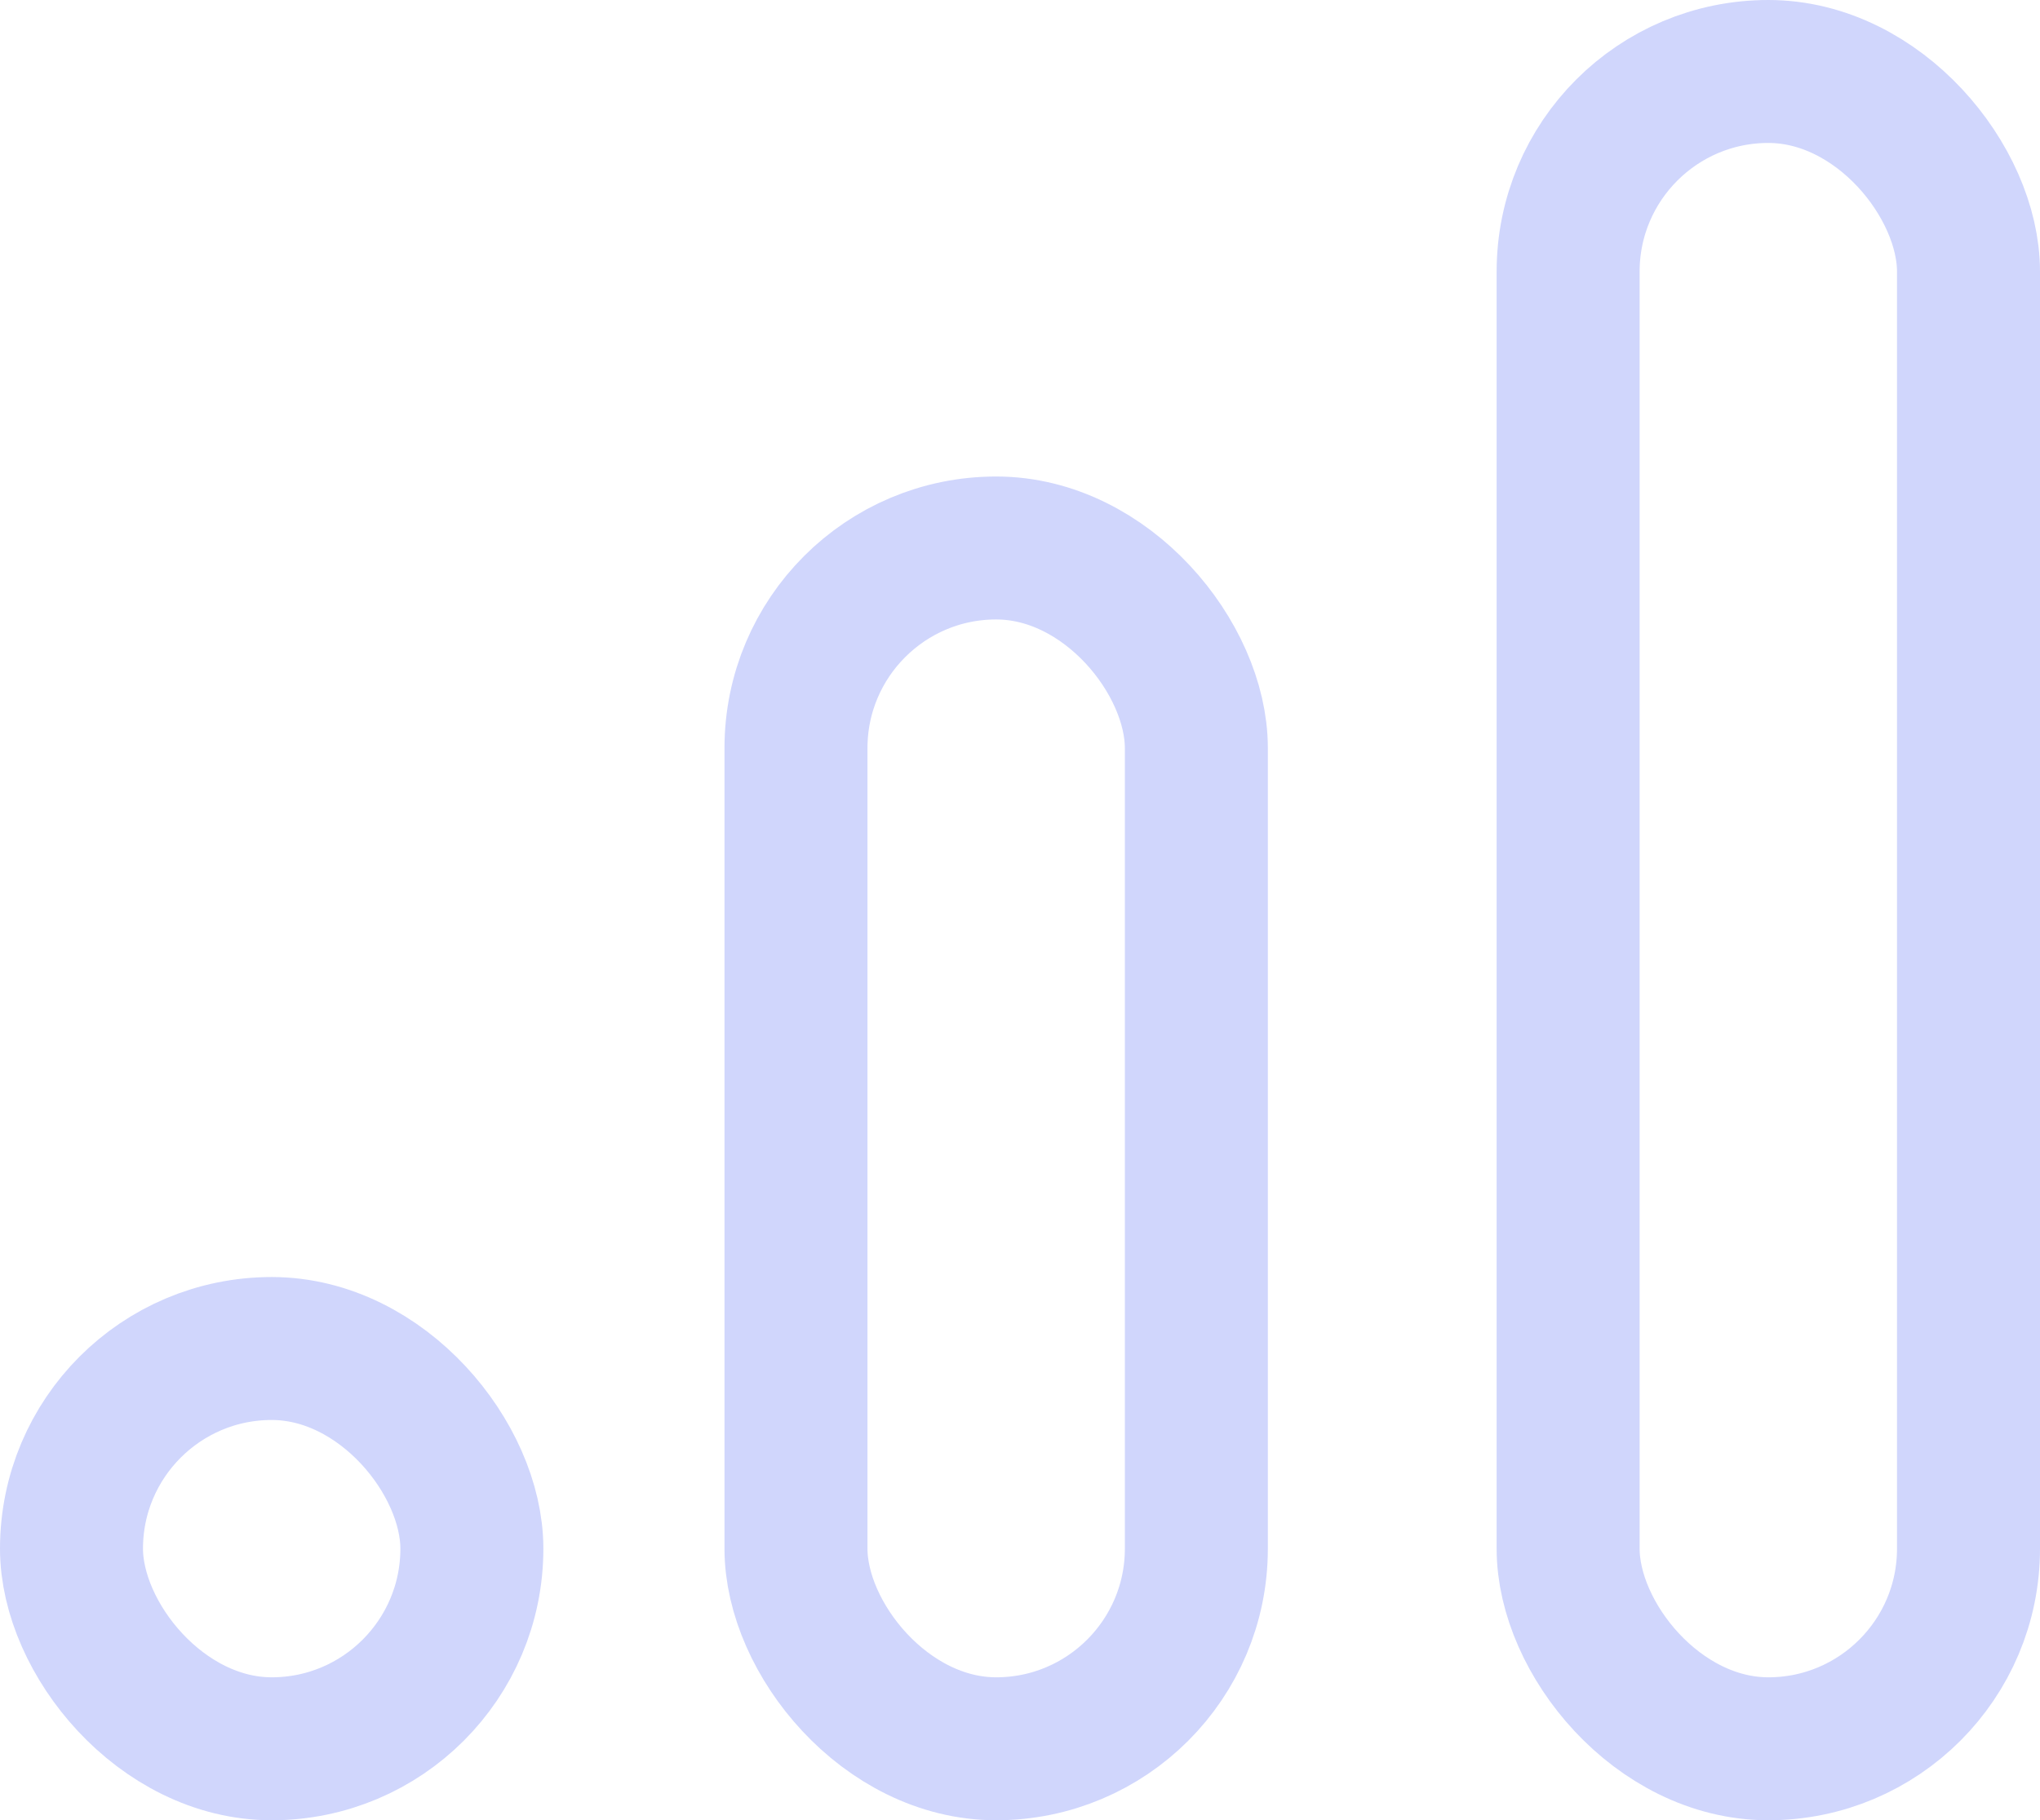 <?xml version="1.0" encoding="UTF-8"?> <svg xmlns="http://www.w3.org/2000/svg" width="214" height="191" viewBox="0 0 214 191"><g id="Groupe_2834" data-name="Groupe 2834" transform="translate(-1318 -382)"><g id="Rectangle_1602" data-name="Rectangle 1602" transform="translate(1475 382)" fill="none" stroke="#d0d6fc" stroke-width="15"><rect width="57" height="191" rx="28.5" stroke="none"></rect><rect x="7.5" y="7.5" width="42" height="176" rx="21" fill="none"></rect></g><g id="Rectangle_1603" data-name="Rectangle 1603" transform="translate(1394 432)" fill="none" stroke="#d0d6fc" stroke-width="15"><rect width="57" height="141" rx="28.5" stroke="none"></rect><rect x="7.5" y="7.5" width="42" height="126" rx="21" fill="none"></rect></g><g id="Rectangle_1604" data-name="Rectangle 1604" transform="translate(1318 516)" fill="none" stroke="#d0d6fc" stroke-width="15"><rect width="57" height="57" rx="28.5" stroke="none"></rect><rect x="7.5" y="7.5" width="42" height="42" rx="21" fill="none"></rect></g></g></svg> 